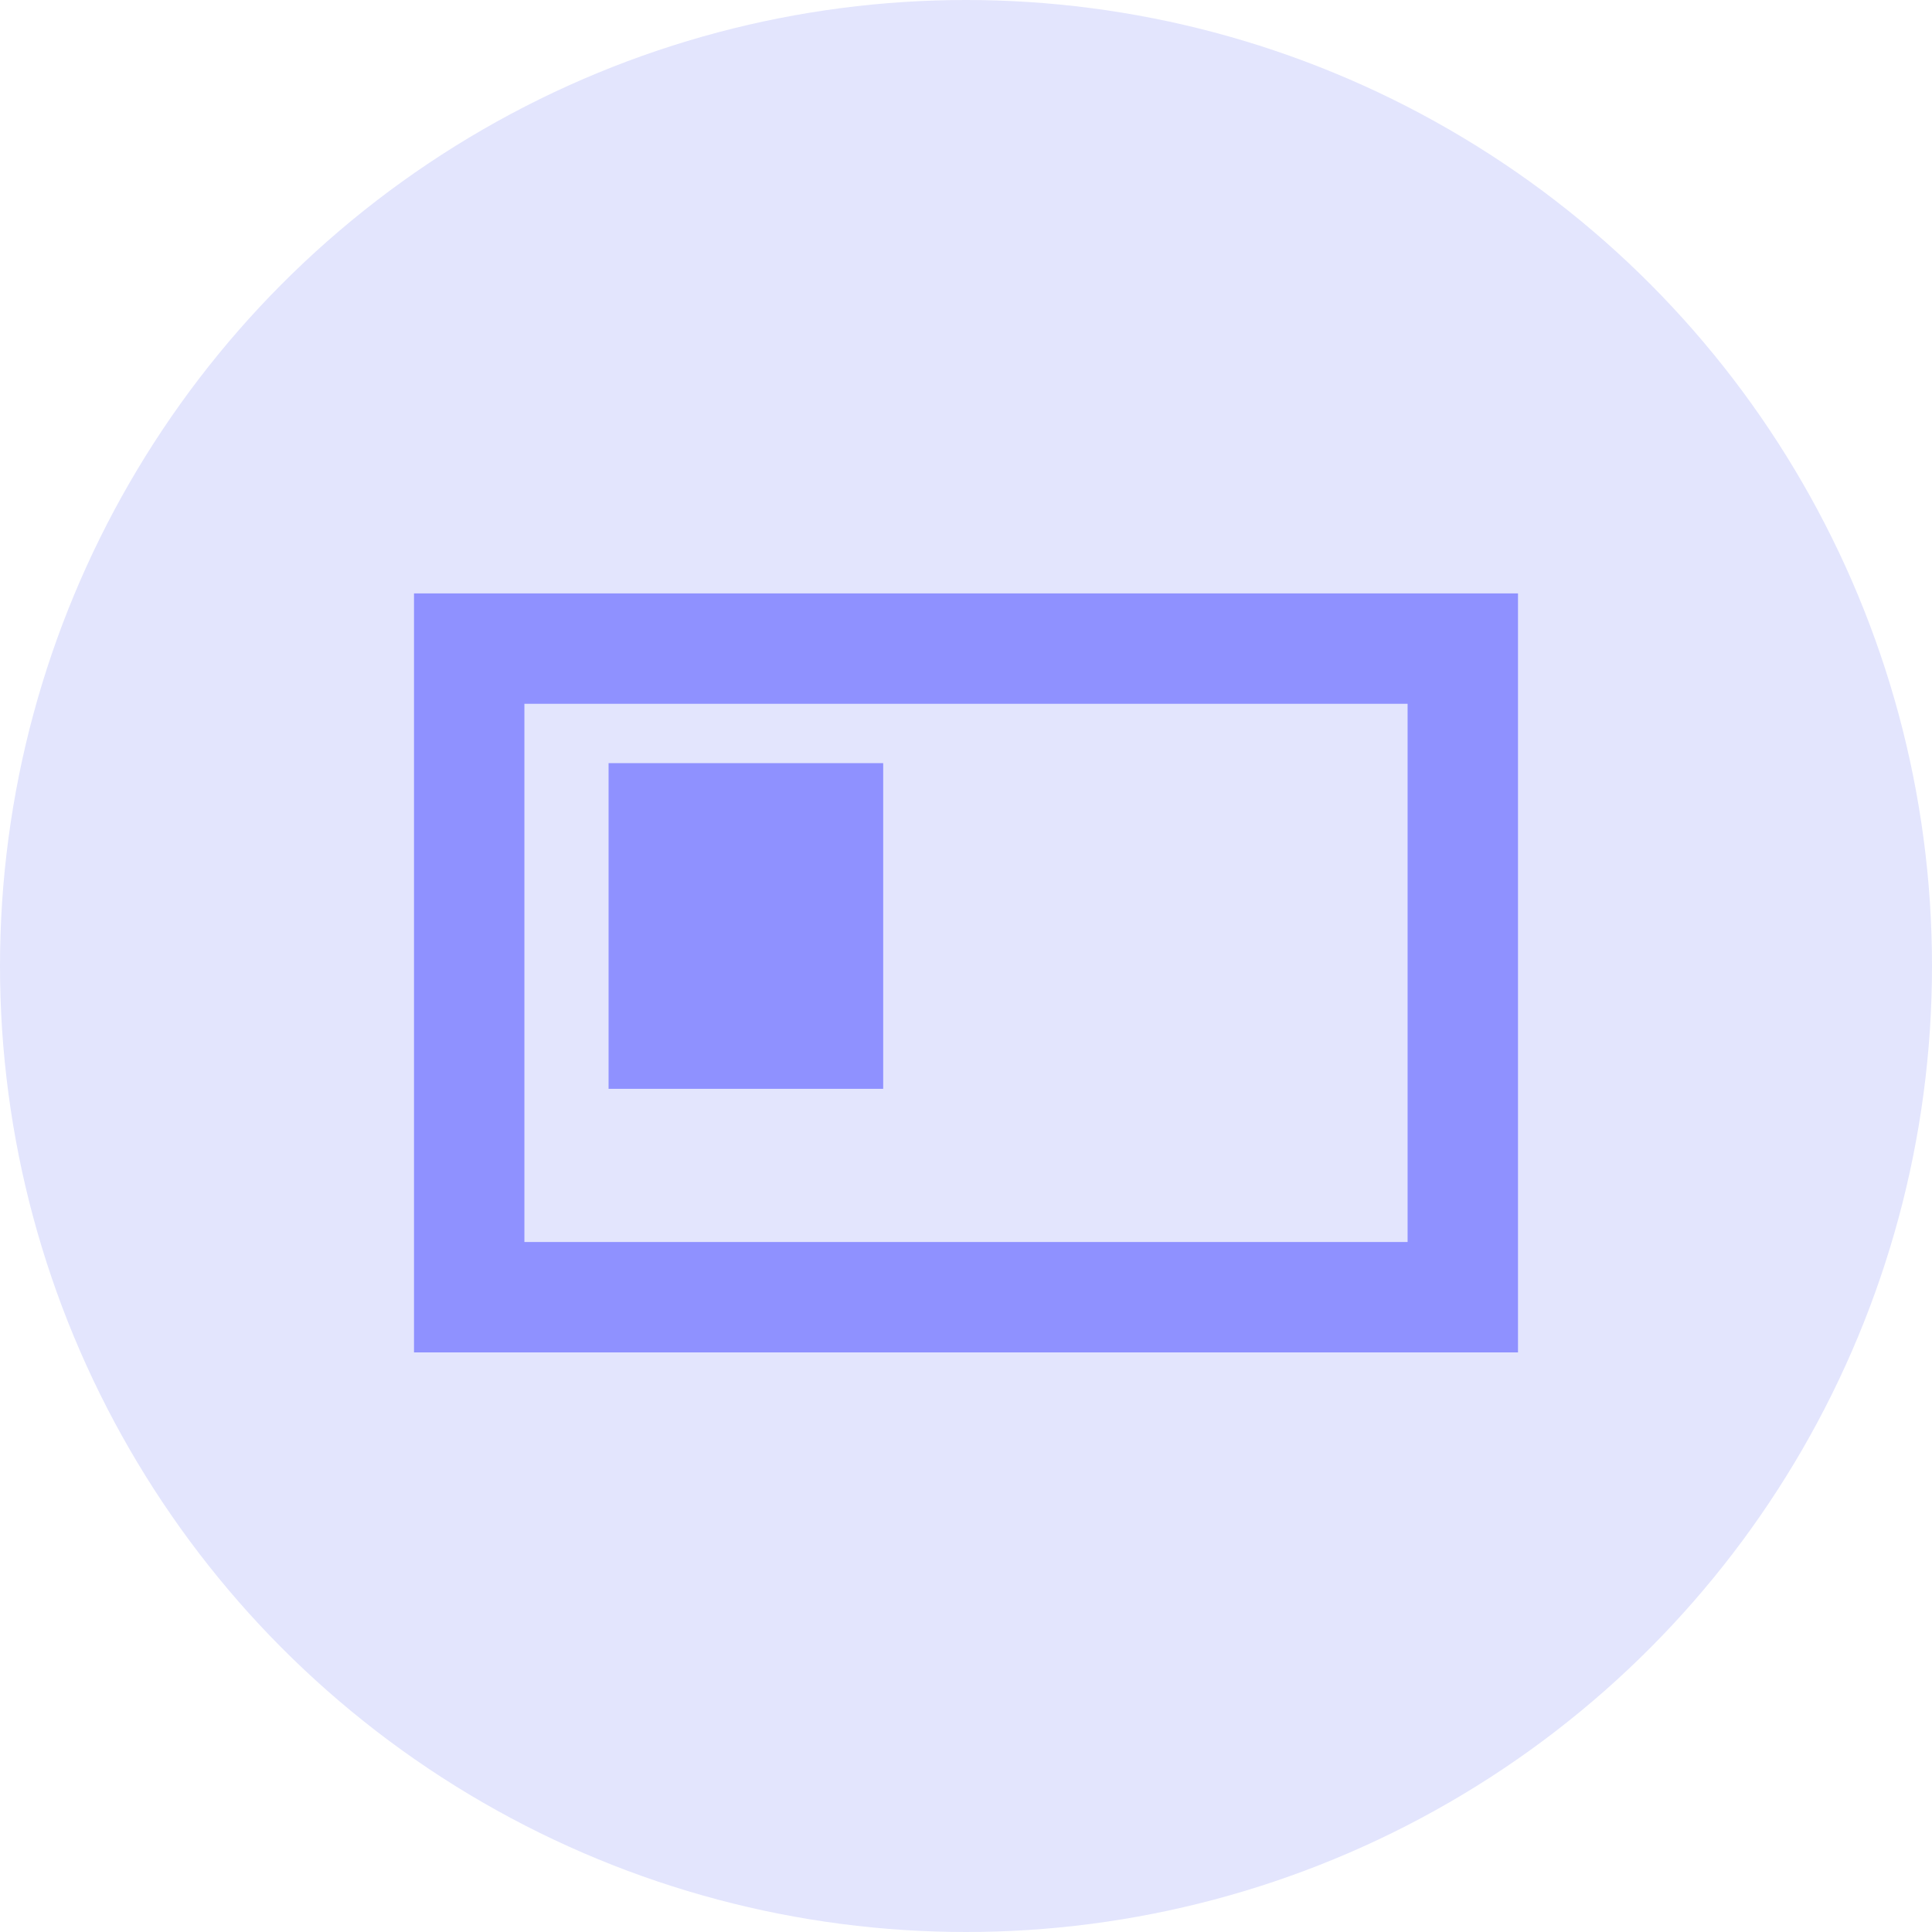 <svg width="140" height="140" viewBox="0 0 140 140" fill="none" xmlns="http://www.w3.org/2000/svg">
<circle cx="70" cy="70" r="70" fill="#E3E5FD"/>
<path fill-rule="evenodd" clip-rule="evenodd" d="M30 43V98H110V43H30ZM102 90H38V51H102V90ZM64 55.3H44.1V78.9H64V55.3Z" fill="#8F91FF"/>
</svg>
